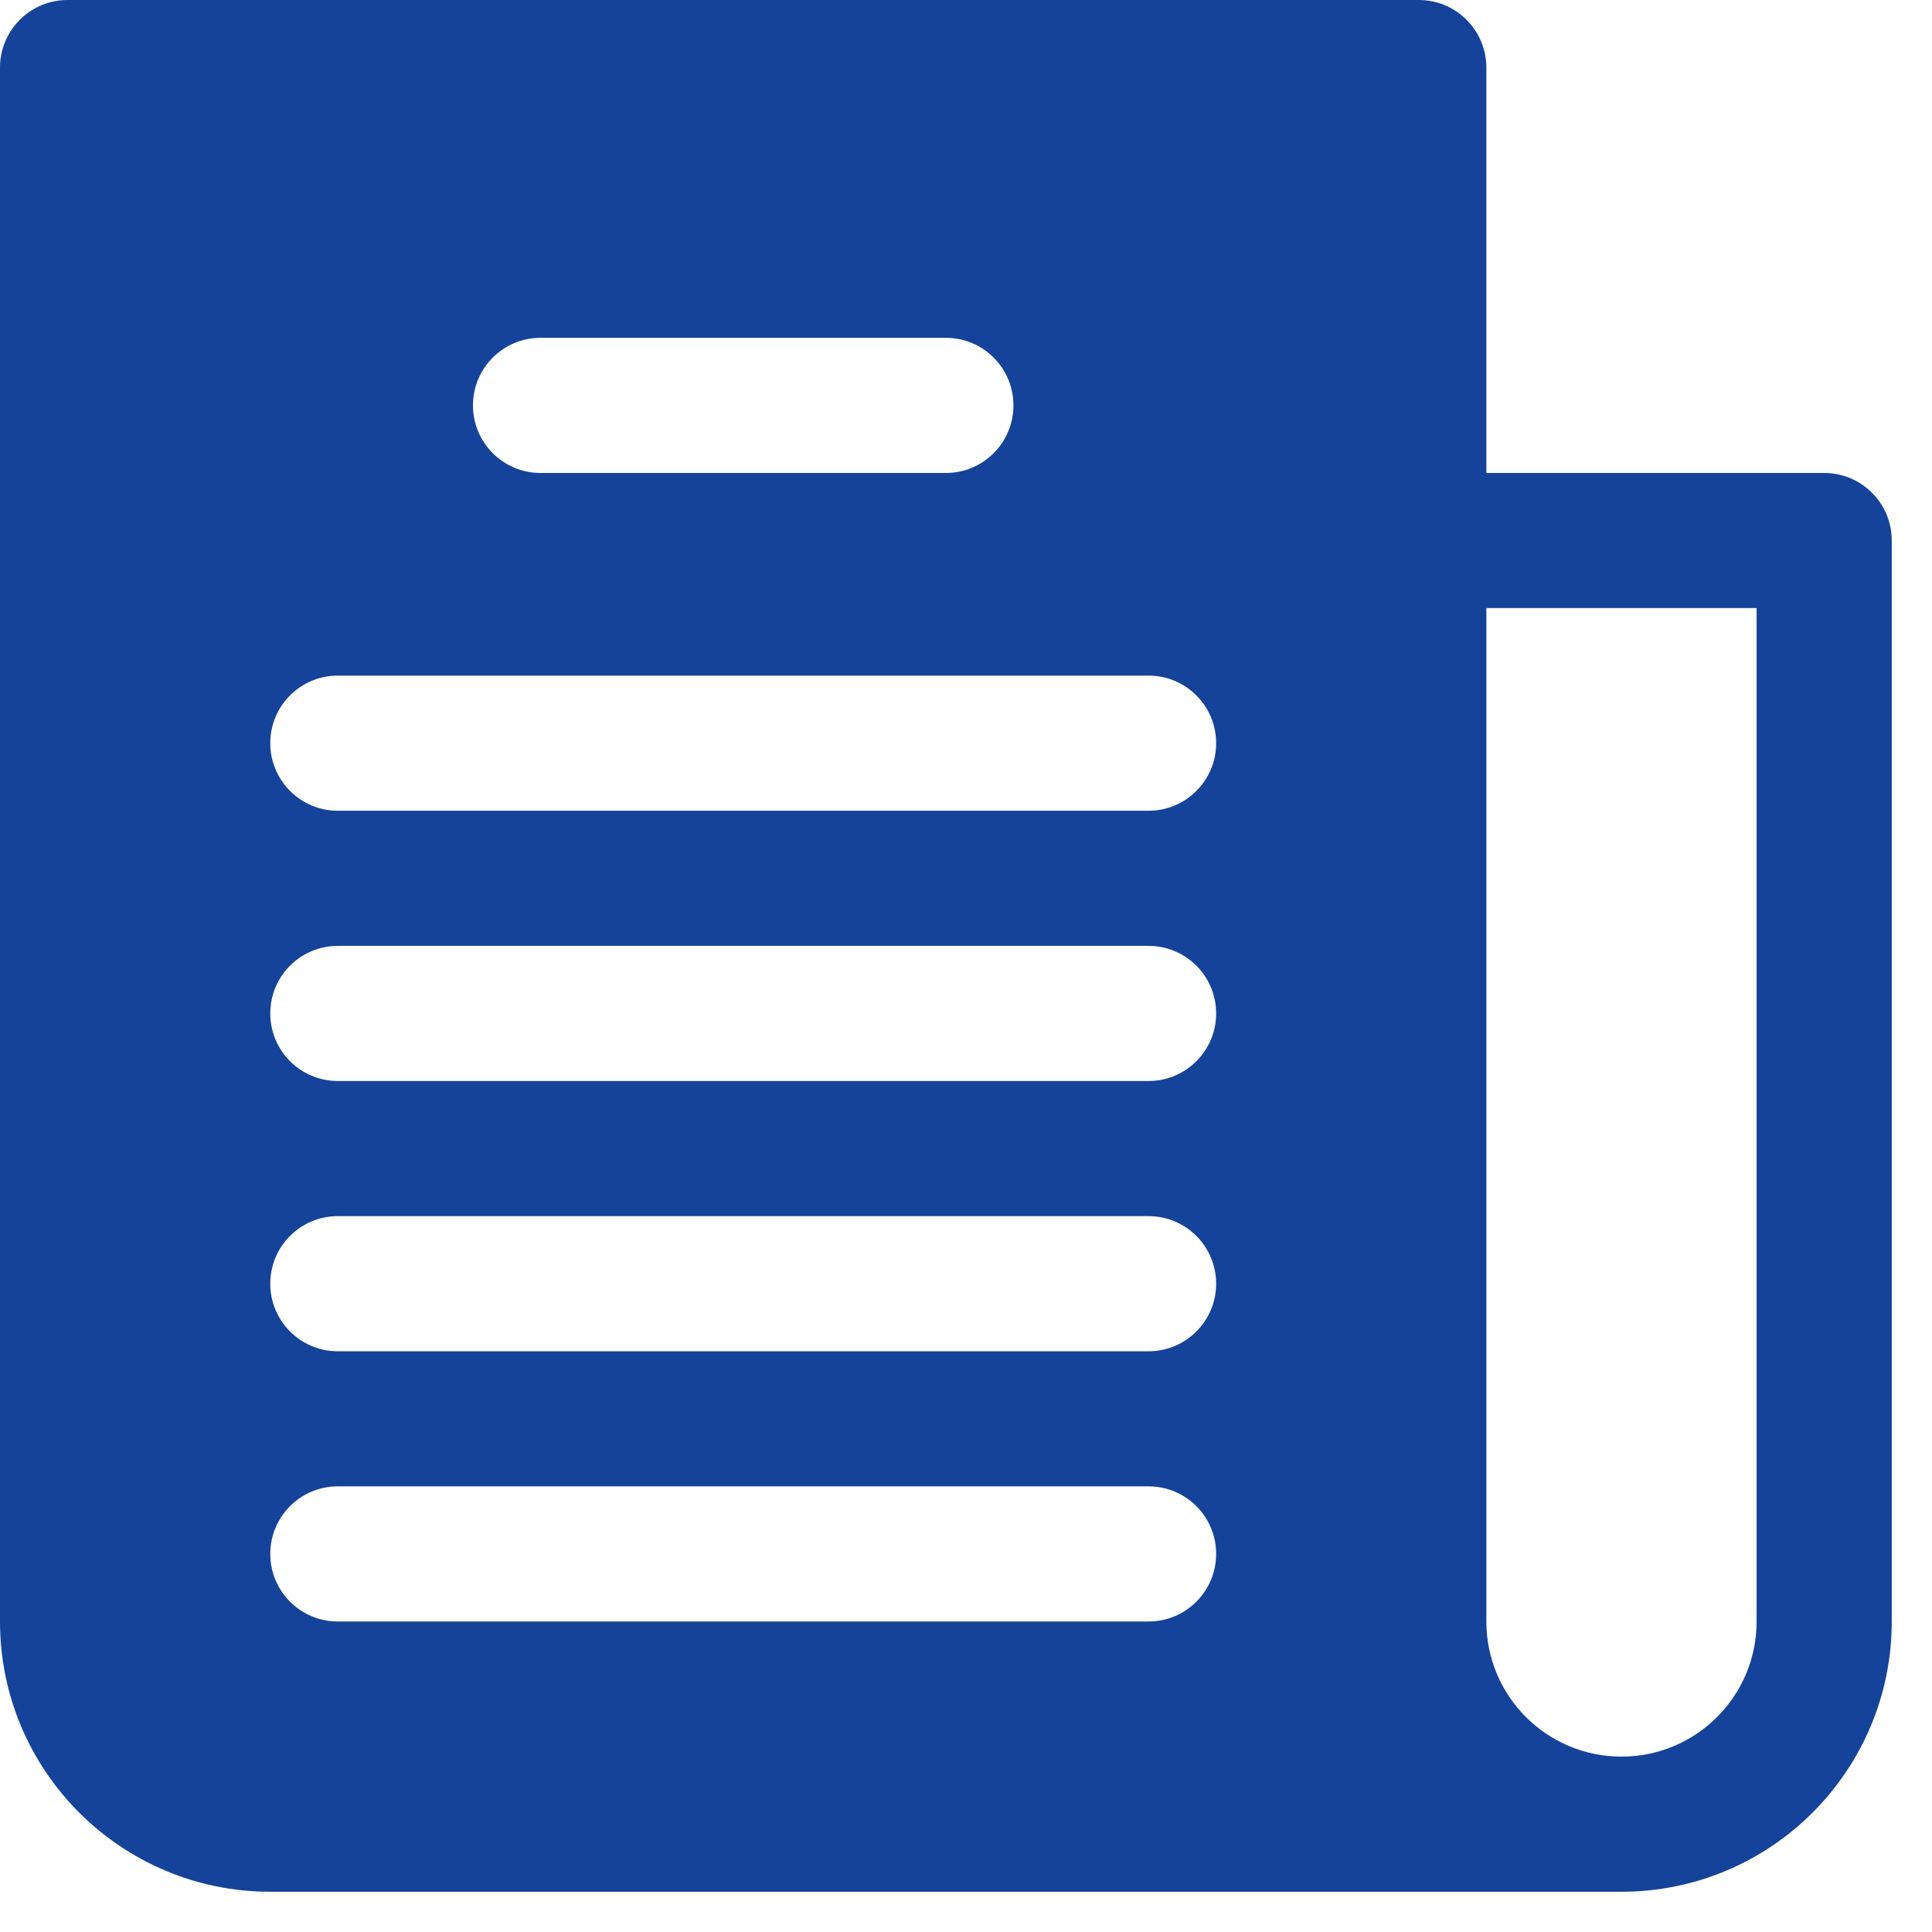 <svg clip-rule="evenodd" fill-rule="evenodd" stroke-linejoin="round" stroke-miterlimit="1.414" viewBox="0 0 36 36" xmlns="http://www.w3.org/2000/svg" xmlns:xlink="http://www.w3.org/1999/xlink"><clipPath id="a"><path clip-rule="evenodd" d="m32.732 30.214c0 1.391-1.127 2.518-2.518 2.518-1.39 0-2.518-1.127-2.518-2.518v-18.884h5.036zm-11.33-15.107h-15.107c-.696 0-1.259-.564-1.259-1.259s.563-1.259 1.259-1.259h15.107c.695 0 1.259.564 1.259 1.259s-.564 1.259-1.259 1.259zm0 5.036h-15.107c-.696 0-1.259-.564-1.259-1.259s.563-1.259 1.259-1.259h15.107c.695 0 1.259.564 1.259 1.259s-.564 1.259-1.259 1.259zm0 5.036h-15.107c-.696 0-1.259-.564-1.259-1.259 0-.696.563-1.259 1.259-1.259h15.107c.695 0 1.259.563 1.259 1.259 0 .695-.564 1.259-1.259 1.259zm0 5.035h-15.107c-.696 0-1.259-.563-1.259-1.259 0-.695.563-1.259 1.259-1.259h15.107c.695 0 1.259.564 1.259 1.259 0 .696-.564 1.259-1.259 1.259zm-11.331-23.919h7.554c.695 0 1.259.563 1.259 1.259 0 .695-.564 1.259-1.259 1.259h-7.554c-.695 0-1.258-.564-1.258-1.259 0-.696.563-1.259 1.258-1.259zm23.92 2.518h-6.295v-7.554c0-.695-.563-1.259-1.259-1.259h-25.178c-.695 0-1.259.564-1.259 1.259v28.955c0 2.781 2.255 5.036 5.036 5.036h25.178c2.781 0 5.036-2.255 5.036-5.036v-20.143c0-.695-.564-1.258-1.259-1.258z"/></clipPath><g clip-path="url(#a)"><path d="m-3.75-3.75h42.75v42.75h-42.75z" fill="#154399"/></g></svg>